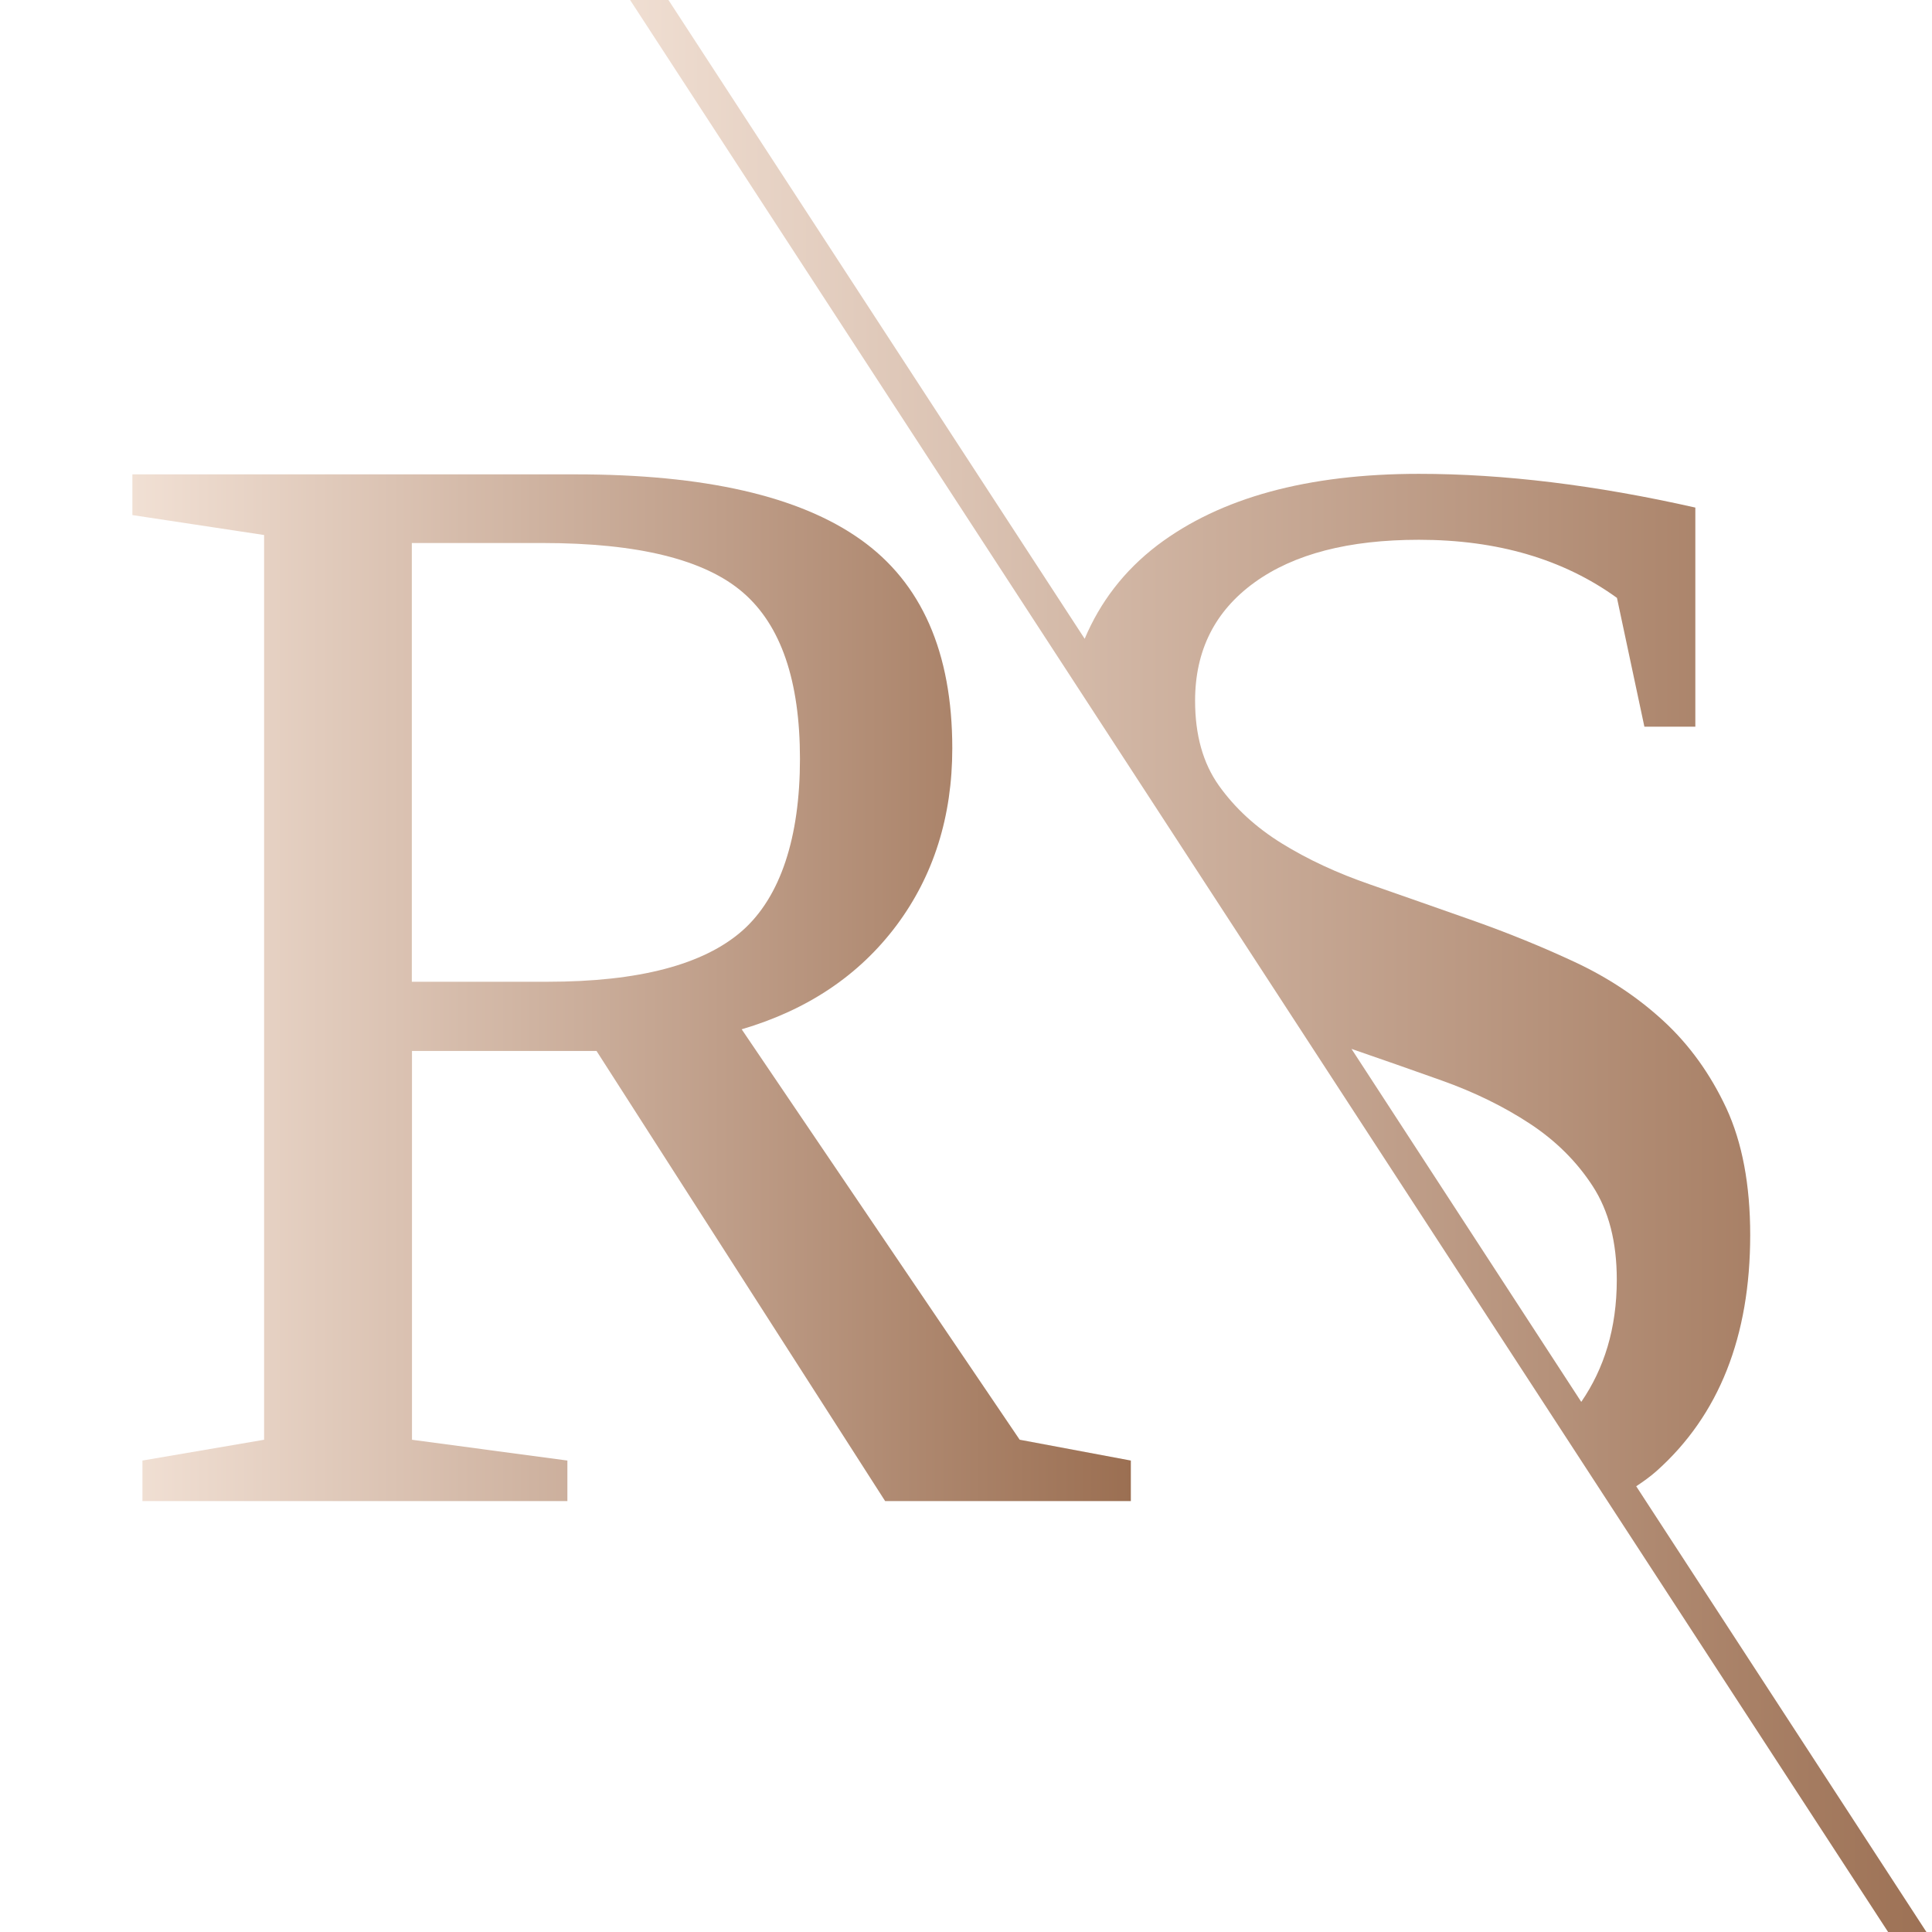 <?xml version="1.0" encoding="UTF-8"?><svg id="Lager_1" xmlns="http://www.w3.org/2000/svg" xmlns:xlink="http://www.w3.org/1999/xlink" viewBox="0 0 113.39 113.39"><defs><style>.cls-1{fill:url(#Namnlös_övertoning_5-2);}.cls-1,.cls-2{stroke-width:0px;}.cls-2{fill:url(#Namnlös_övertoning_5);}</style><linearGradient id="Namnlös_övertoning_5" x1="35.62" y1="56.94" x2="114.75" y2="56.94" gradientUnits="userSpaceOnUse"><stop offset="0" stop-color="#f1e0d4"/><stop offset=".59" stop-color="#bf9e89"/><stop offset="1" stop-color="#9b6f52"/></linearGradient><linearGradient id="Namnlös_övertoning_5-2" x1="7.77" y1="57.96" x2="66.36" y2="57.96" xlink:href="#Namnlös_övertoning_5"/></defs><path class="cls-2" d="M96.03,87.23c.42-.28.83-.57,1.2-.9,3.66-3.27,5.49-7.89,5.49-13.85,0-2.95-.47-5.43-1.4-7.44-.94-2.01-2.17-3.72-3.69-5.12-1.52-1.4-3.26-2.55-5.21-3.46-1.95-.91-3.95-1.72-5.99-2.44-2.04-.72-4.04-1.42-5.99-2.1-1.95-.67-3.69-1.48-5.21-2.42-1.52-.94-2.75-2.07-3.69-3.39s-1.4-2.98-1.4-4.98c0-2.95,1.16-5.26,3.48-6.94s5.54-2.51,9.66-2.51c4.61,0,8.48,1.14,11.62,3.41l1.61,7.56h2.99v-12.86c-5.84-1.32-11.24-1.98-16.22-1.98-6.54,0-11.66,1.4-15.35,4.19-1.98,1.51-3.37,3.36-4.27,5.49L37.87-2.09h-2.25l76.88,118.07h2.25l-18.72-28.75ZM92.8,82.27l-13.48-20.71c1.8.62,3.57,1.24,5.28,1.85,1.94.69,3.67,1.54,5.19,2.54,1.52,1,2.75,2.22,3.69,3.67.94,1.45,1.41,3.27,1.41,5.49,0,2.87-.75,5.22-2.08,7.16Z"/><path class="cls-1" d="M59.84,84.49l-16.31-24.08c3.87-1.14,6.89-3.17,9.08-6.09,2.18-2.92,3.28-6.39,3.28-10.4,0-5.63-1.8-9.72-5.39-12.26-3.59-2.55-9.16-3.82-16.71-3.82H7.77v2.39l7.73,1.17v53.1l-7.14,1.22v2.38h24.94v-2.38l-9.12-1.22v-22.82h10.83l16.94,26.42h14.42v-2.38l-6.51-1.22ZM32.12,57.62h-7.95v-25.75h7.68c5.6,0,9.51.97,11.75,2.9s3.35,5.19,3.35,9.77-1.13,8.1-3.39,10.09c-2.27,1.99-6.07,2.99-11.44,2.99Z"/></svg>